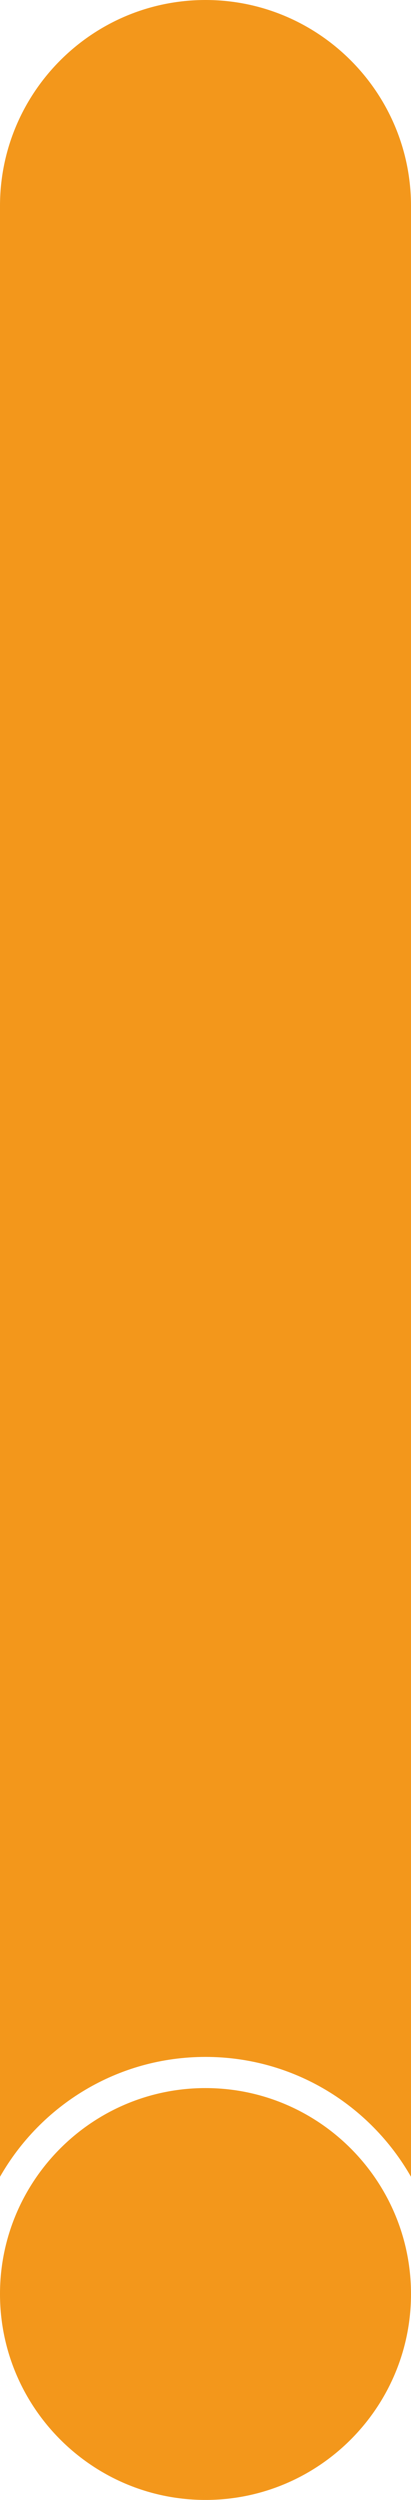 <?xml version="1.0" encoding="utf-8"?>
<!-- Generator: Adobe Illustrator 17.1.0, SVG Export Plug-In . SVG Version: 6.00 Build 0)  -->
<!DOCTYPE svg PUBLIC "-//W3C//DTD SVG 1.1//EN" "http://www.w3.org/Graphics/SVG/1.1/DTD/svg11.dtd">
<svg version="1.1" id="Ebene_1" xmlns="http://www.w3.org/2000/svg" xmlns:xlink="http://www.w3.org/1999/xlink" x="0px" y="0px"
	 viewBox="292.117 388.637 10.852 65.87" enable-background="new 292.117 388.637 10.852 65.87" xml:space="preserve">
<path fill="#F3971B" d="M297.543,442.834c2.326,0,4.35,1.274,5.426,3.159v-51.93c0-2.992-2.434-5.426-5.426-5.426
	s-5.426,2.434-5.426,5.426v51.93C293.193,444.107,295.217,442.834,297.543,442.834z"/>
<path fill="#F3971B" d="M297.543,443.655c-2.992,0-5.426,2.434-5.426,5.426s2.434,5.426,5.426,5.426s5.426-2.434,5.426-5.426
	S300.535,443.655,297.543,443.655z"/>
</svg>
